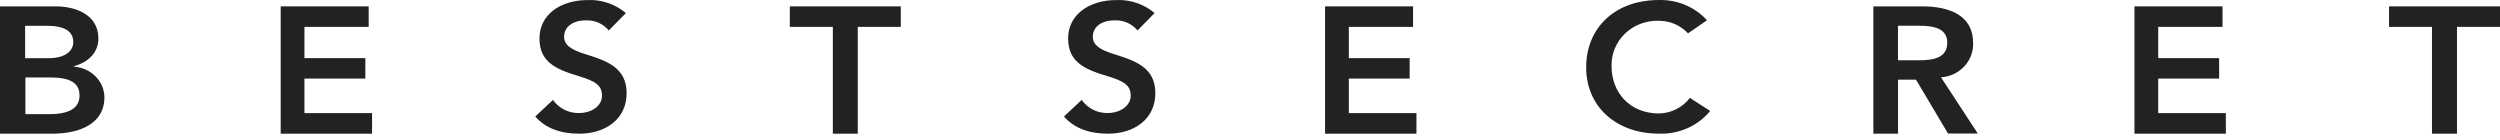 <?xml version="1.0" encoding="UTF-8"?>
<svg width="357px" height="20px" viewBox="0 0 357 20" version="1.1" xmlns="http://www.w3.org/2000/svg"
>
  <!-- Generator: Sketch 54.1 (76490) - https://sketchapp.com -->
  <title>Bestsecret</title>
  <g id="Official" stroke="none" stroke-width="1" fill="none" fill-rule="evenodd">
    <g id="Login" transform="translate(-986, -127)" fill="#222222" fill-rule="nonzero">
      <g id="logo" transform="translate(843, 89)">
        <g id="logoText" transform="translate(143, 38)">
          <path
            d="M7.979,0.909 C10.602,0.909 14.049,1.986 14.049,5.48 C14.049,7.354 12.827,8.815 10.542,9.461 L10.542,9.518 C12.994,9.679 14.899,11.594 14.914,13.911 C14.914,17.405 11.804,19.091 7.412,19.091 L0,19.091 L0,0.909 L7.979,0.909 Z M6.985,8.309 C9.151,8.309 10.463,7.372 10.463,6.024 C10.463,4.431 9.151,3.682 6.697,3.682 L3.587,3.682 L3.587,8.309 L6.985,8.309 Z M7.055,16.299 C9.906,16.299 11.357,15.428 11.357,13.63 C11.357,11.831 9.986,11.063 7.253,11.063 L3.627,11.063 L3.627,16.299 L7.055,16.299 Z"
            id="Shape"></path>
          <polygon id="Path"
                   points="52.646 0.909 52.646 3.838 43.474 3.838 43.474 8.302 52.17 8.302 52.17 11.221 43.474 11.221 43.474 16.153 53.131 16.153 53.131 19.091 40.081 19.091 40.081 0.909"></polygon>
          <path
            d="M89.381,1.863 L86.936,4.347 C86.122,3.373 84.901,2.84 83.639,2.909 C81.787,2.909 80.555,3.843 80.555,5.243 C80.555,6.467 81.62,7.111 83.482,7.699 C86.482,8.633 89.483,9.567 89.483,13.302 C89.483,17.037 86.427,19.091 82.731,19.091 C80.073,19.091 77.897,18.325 76.433,16.635 L78.962,14.273 C79.817,15.471 81.202,16.17 82.666,16.14 C84.519,16.14 85.964,15.113 85.964,13.656 C85.964,12.2 85.037,11.584 82.592,10.855 C79.212,9.856 77.035,8.754 77.035,5.477 C77.035,2.199 79.879,0.005 83.972,0.005 C85.94,-0.065 87.865,0.596 89.381,1.863 L89.381,1.863 Z"
            id="Path"></path>
          <polygon id="Path"
                   points="128.632 0.909 128.632 3.838 122.489 3.838 122.489 19.091 118.929 19.091 118.929 3.838 112.786 3.838 112.786 0.909"></polygon>
          <path
            d="M164.882,1.864 L162.437,4.347 C161.626,3.37 160.403,2.836 159.14,2.91 C157.288,2.91 156.056,3.843 156.056,5.244 C156.056,6.467 157.121,7.111 158.983,7.7 C161.984,8.633 164.984,9.567 164.984,13.302 C164.984,17.037 161.928,19.091 158.233,19.091 C155.575,19.091 153.398,18.325 151.935,16.635 L154.463,14.273 C155.32,15.47 156.704,16.168 158.168,16.14 C159.974,16.14 161.465,15.113 161.465,13.657 C161.465,12.2 160.539,11.584 158.084,10.855 C154.713,9.856 152.527,8.755 152.527,5.477 C152.527,2.2 155.371,0.006 159.464,0.006 C161.436,-0.069 163.365,0.593 164.882,1.864 L164.882,1.864 Z"
            id="Path"></path>
          <polygon id="Path"
                   points="201.784 0.909 201.784 3.838 192.612 3.838 192.612 8.302 201.3 8.302 201.3 11.221 192.612 11.221 192.612 16.153 202.269 16.153 202.269 19.091 189.219 19.091 189.219 0.909"></polygon>
          <path
            d="M243.759,2.894 L241.042,4.764 C239.993,3.618 238.485,2.964 236.902,2.968 C235.096,2.9 233.341,3.56 232.057,4.791 C230.774,6.021 230.076,7.712 230.131,9.459 C230.131,13.2 232.733,16.203 236.902,16.203 C238.651,16.167 240.282,15.344 241.312,13.977 L244.214,15.847 C242.445,17.997 239.721,19.199 236.882,19.083 C230.837,19.083 226.504,15.258 226.504,9.618 C226.504,3.979 230.615,0.004 236.882,0.004 C239.505,-0.07 242.026,0.989 243.759,2.894 L243.759,2.894 Z"
            id="Path"></path>
          <path
            d="M274.502,0.909 C278.296,0.909 281.76,2.144 281.76,6.121 C281.866,8.683 279.837,10.863 277.177,11.043 L282.431,19.072 L278.179,19.072 L273.607,11.38 L271.039,11.38 L271.039,19.091 L267.517,19.091 L267.517,0.909 L274.502,0.909 Z M273.938,8.61 C275.952,8.61 278.072,8.348 278.072,6.093 C278.072,4.016 276.039,3.679 274.181,3.679 L271.029,3.679 L271.029,8.61 L273.938,8.61 Z"
            id="Shape"></path>
          <polygon id="Path"
                   points="317.376 0.909 317.376 3.838 308.194 3.838 308.194 8.302 316.891 8.302 316.891 11.221 308.194 11.221 308.194 16.153 317.851 16.153 317.851 19.091 304.802 19.091 304.802 0.909"></polygon>
          <polygon id="Path"
                   points="357 0.909 357 3.838 350.857 3.838 350.857 19.091 347.287 19.091 347.287 3.838 341.154 3.838 341.154 0.909"></polygon>
        </g>
      </g>
    </g>
  </g>
</svg>
